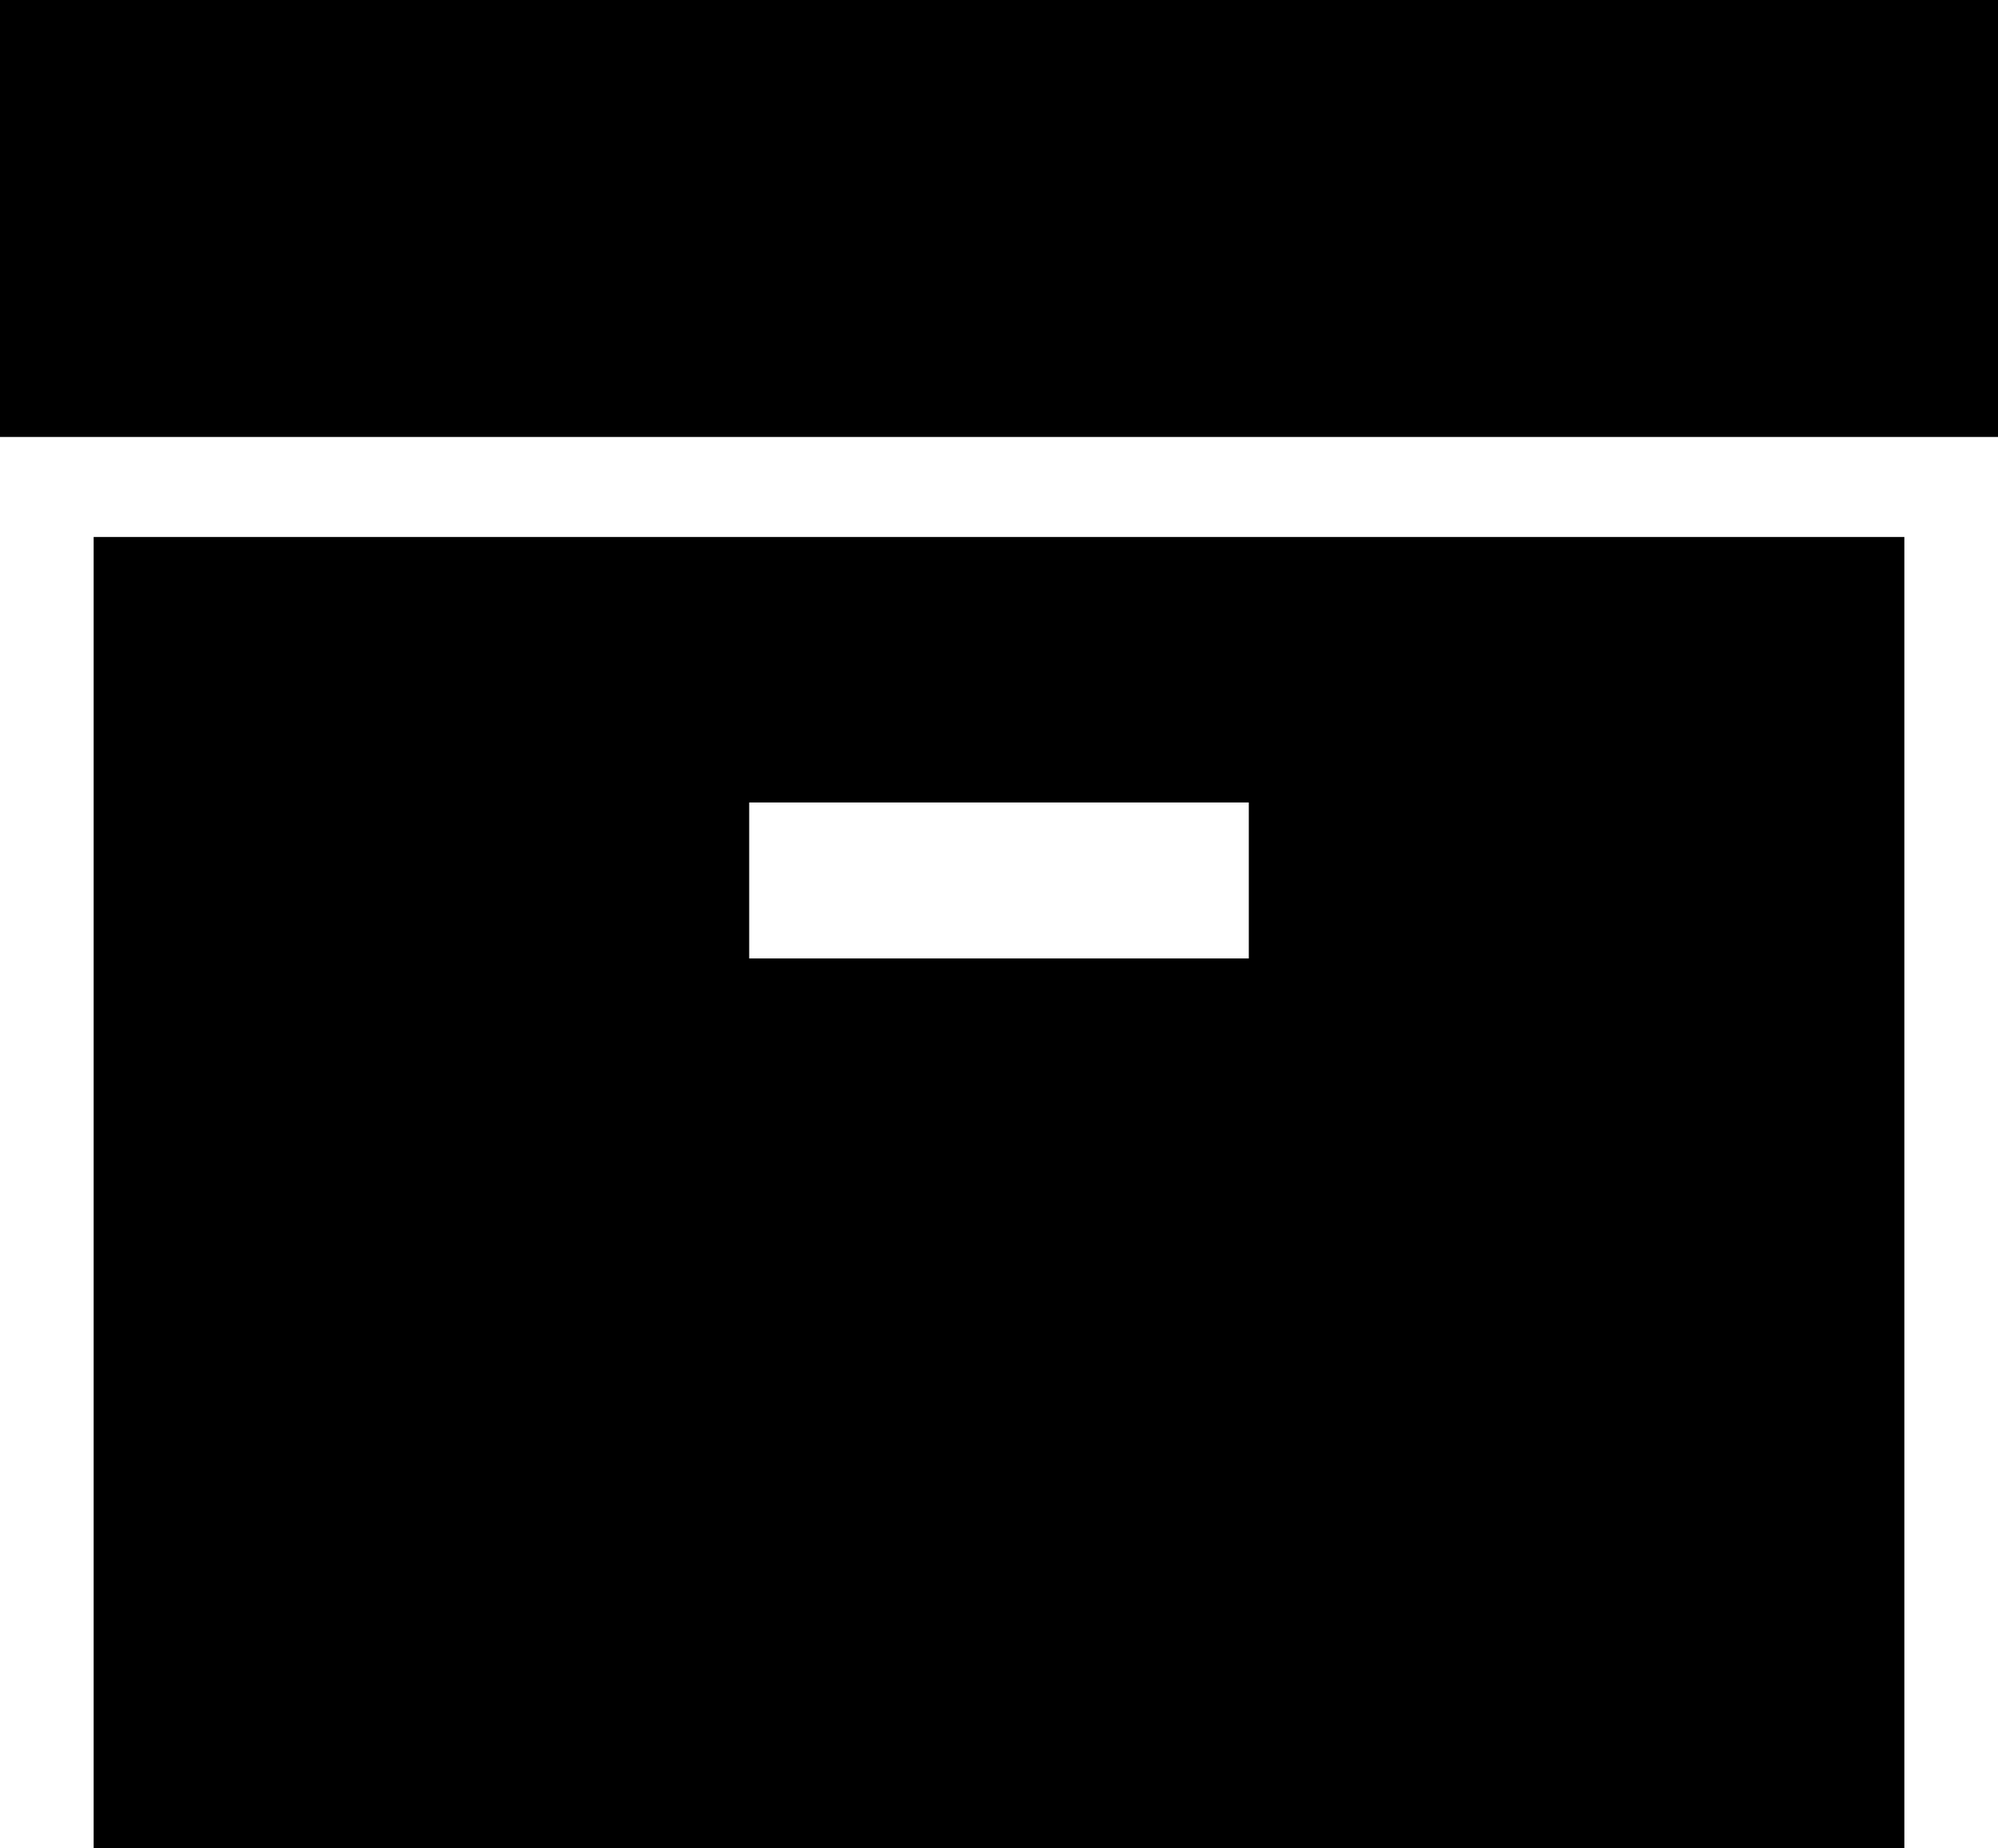 <?xml version="1.0" encoding="UTF-8"?>
<svg id="a" data-name="Layer 1" xmlns="http://www.w3.org/2000/svg" width="50.35" height="46.57" viewBox="0 0 50.35 46.57">
  <rect width="50.35" height="11.01"/>
  <path d="M2.36,46.57h45.63V13.53H2.36v33.04ZM18.88,20.22h12.59v3.93h-12.59v-3.93Z"/>
</svg>